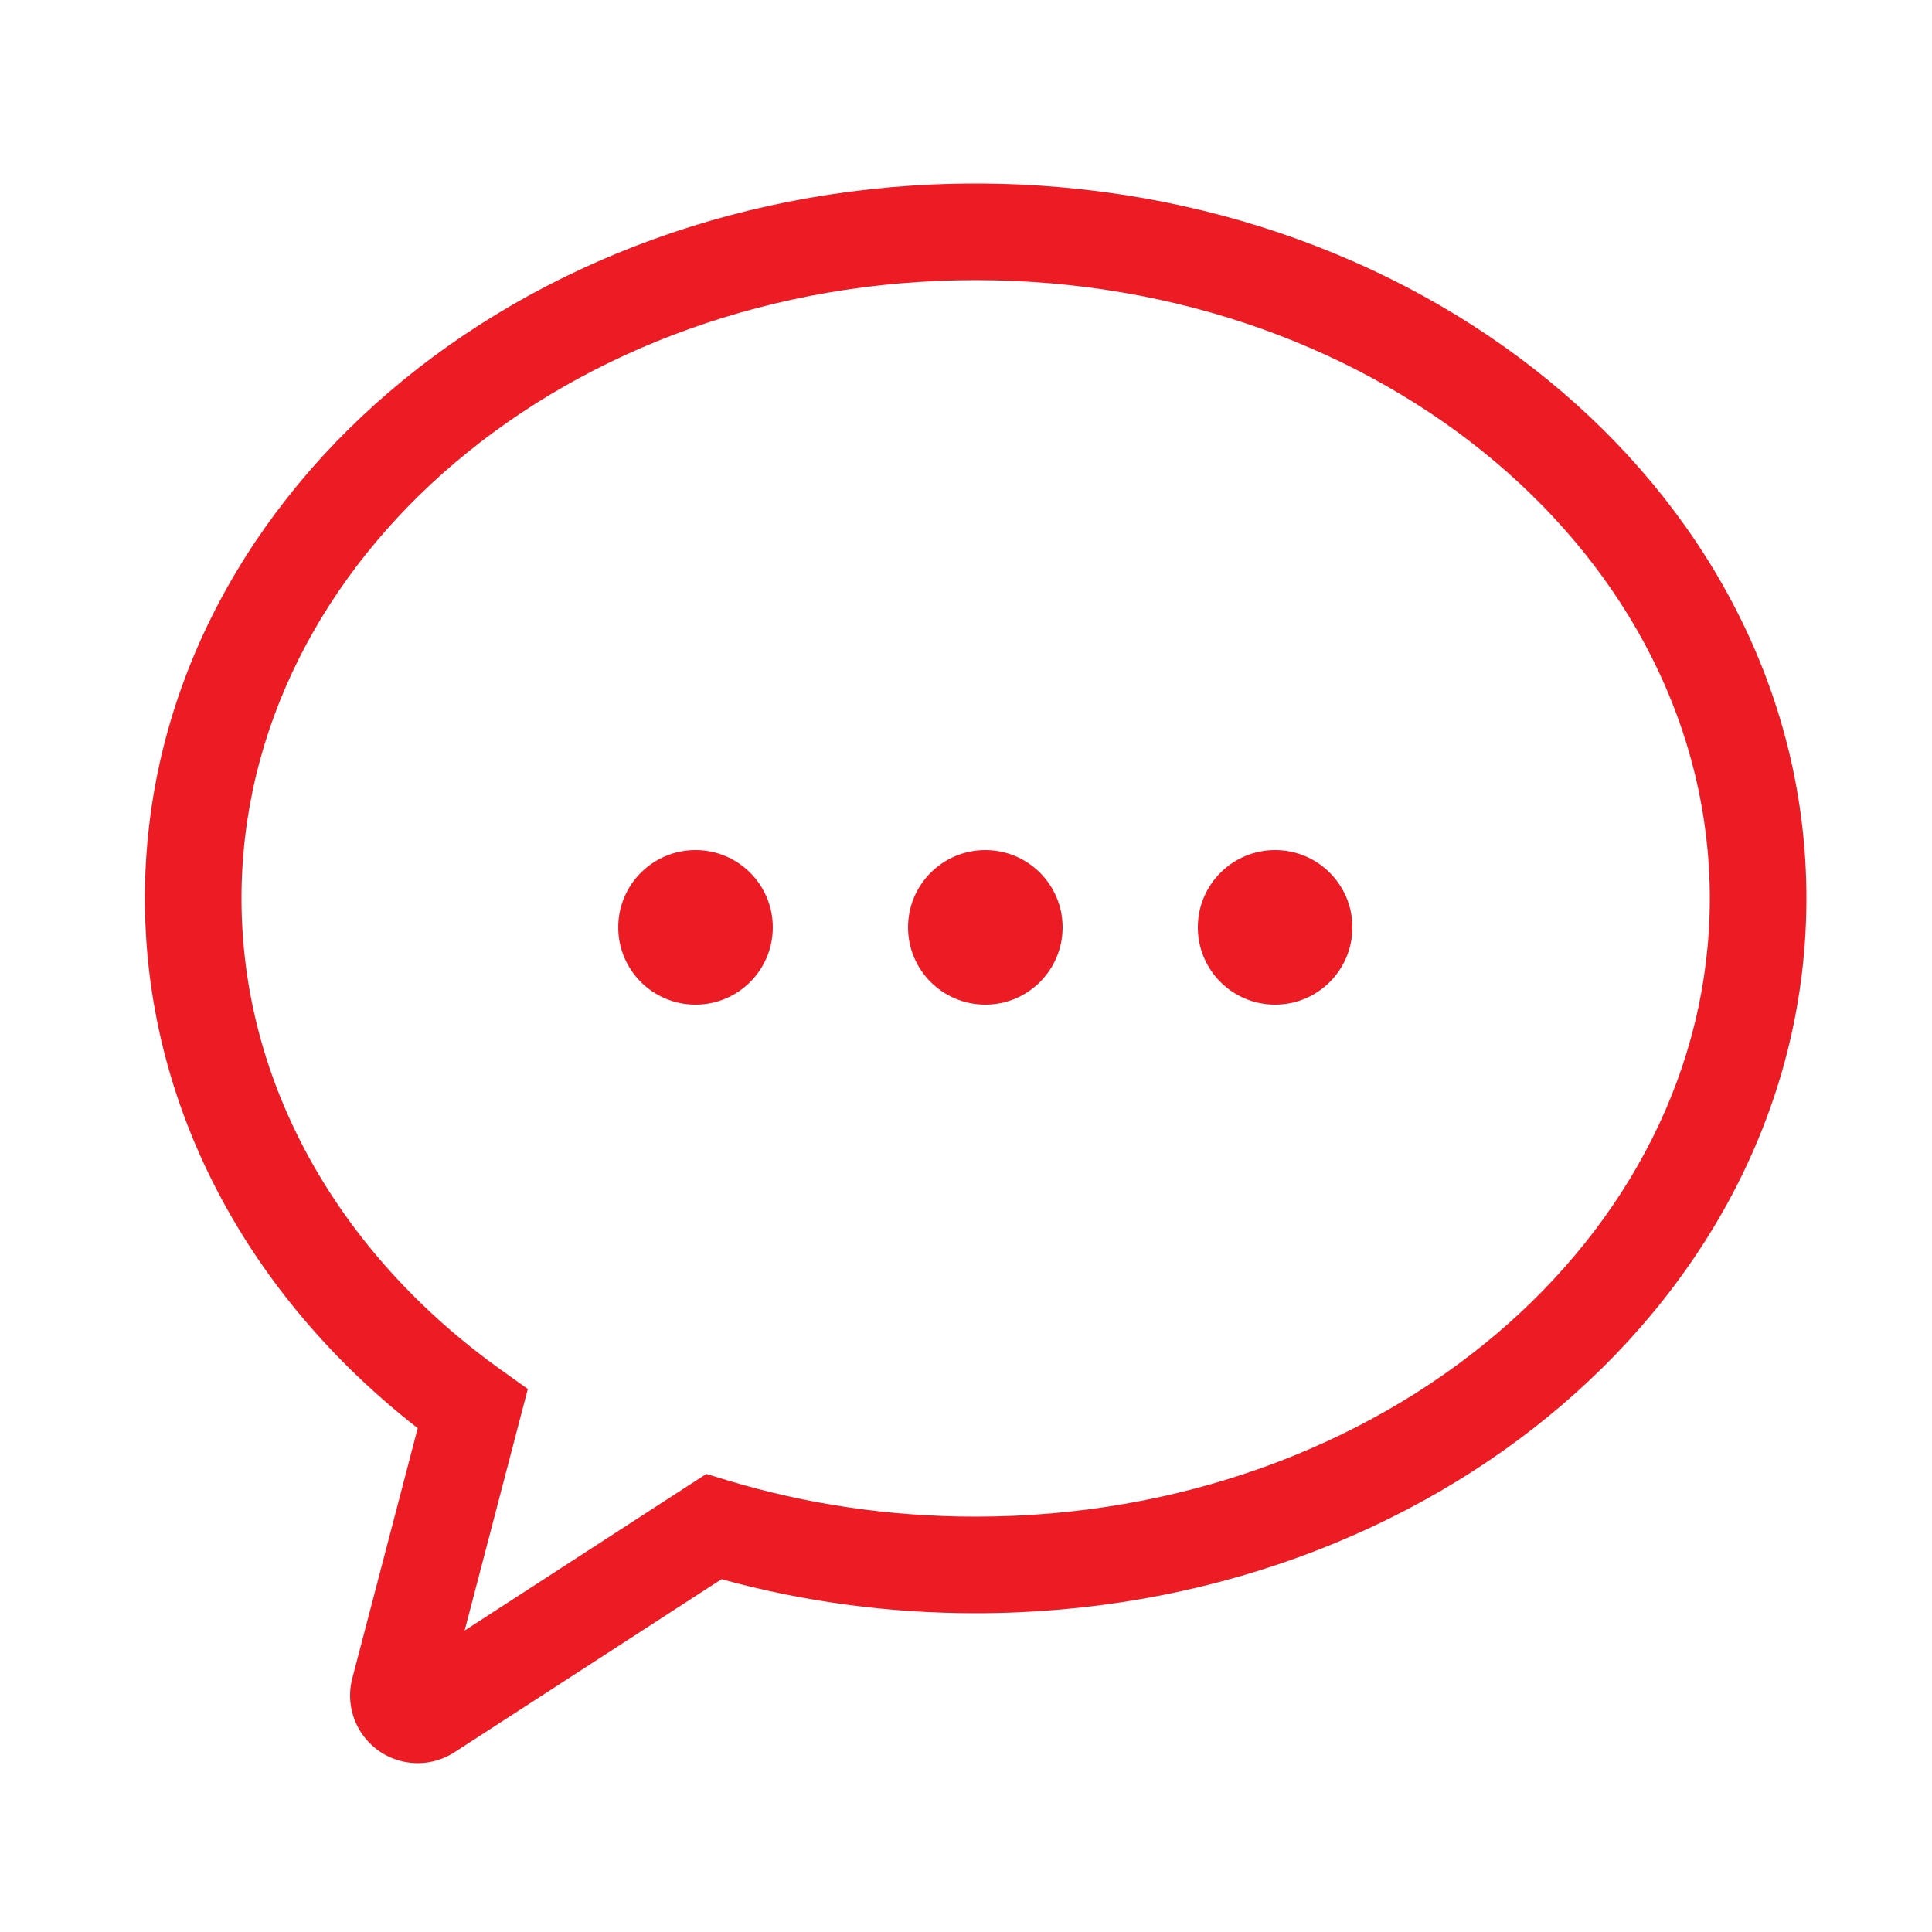 <?xml version="1.0" encoding="UTF-8"?>
<svg width="100px" height="100px" viewBox="0 0 100 100" version="1.1" xmlns="http://www.w3.org/2000/svg" xmlns:xlink="http://www.w3.org/1999/xlink">
    <!-- Generator: Sketch 53 (72520) - https://sketchapp.com -->
    <title>icons/chat</title>
    <desc>Created with Sketch.</desc>
    <defs>
        <path d="M24.05,84.397 L36.557,76.291 L37.667,76.627 C41.747,77.861 46.07,78.5 50.5,78.5 C71.568,78.5 88.5,64.076 88.5,46.5 C88.5,28.924 71.568,14.5 50.5,14.5 C29.432,14.5 12.5,28.924 12.5,46.5 C12.5,55.987 17.446,64.831 25.92,70.895 L27.319,71.896 L24.05,84.397 Z M23.523,90.696 C21.901,91.747 19.734,91.284 18.683,89.662 C18.148,88.837 17.985,87.824 18.234,86.873 L21.621,73.923 C12.727,66.989 7.5,57.128 7.5,46.5 C7.5,25.969 26.833,9.5 50.5,9.5 C74.167,9.5 93.5,25.969 93.5,46.5 C93.5,67.031 74.167,83.5 50.5,83.5 C45.984,83.5 41.56,82.901 37.346,81.738 L23.523,90.696 Z M36,52 C33.791,52 32,50.209 32,48 C32,45.791 33.791,44 36,44 C38.209,44 40,45.791 40,48 C40,50.209 38.209,52 36,52 Z M51,52 C48.791,52 47,50.209 47,48 C47,45.791 48.791,44 51,44 C53.209,44 55,45.791 55,48 C55,50.209 53.209,52 51,52 Z M66,52 C63.791,52 62,50.209 62,48 C62,45.791 63.791,44 66,44 C68.209,44 70,45.791 70,48 C70,50.209 68.209,52 66,52 Z" id="path-1"></path>
    </defs>
    <g id="icons/chat" stroke="none" stroke-width="1" fill="none" fill-rule="evenodd">
        <mask id="mask-2" fill="white">
            <use xlink:href="#path-1"></use>
        </mask>
        <use id="Combined-Shape" fill="#ED1C24" fill-rule="nonzero" xlink:href="#path-1"></use>
    </g>
</svg>
